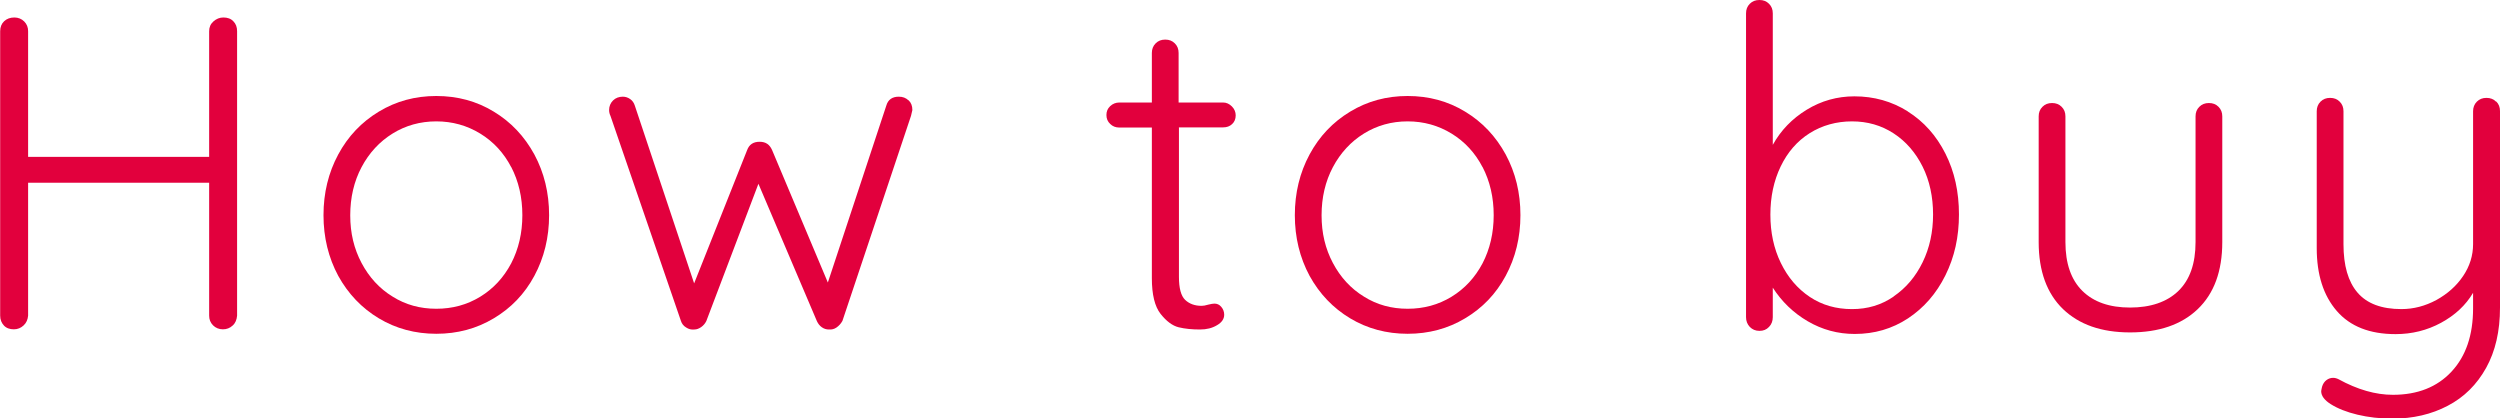 <?xml version="1.0" encoding="UTF-8"?><svg id="_レイヤー_2" xmlns="http://www.w3.org/2000/svg" viewBox="0 0 145.83 24.41"><defs><style>.cls-1{fill:#e2003d;}</style></defs><g id="design"><path class="cls-1" d="m13.61,1.24c.15.15.22.34.22.58v16.59c-.02.24-.1.44-.26.58-.16.15-.35.22-.57.22s-.42-.08-.57-.23c-.16-.16-.23-.35-.23-.57v-7.75H1.64v7.75c-.02.23-.1.42-.26.57s-.35.23-.57.23c-.24,0-.44-.07-.58-.22s-.22-.34-.22-.58V1.82c0-.24.08-.44.23-.58.16-.15.36-.22.6-.22.22,0,.42.08.57.23.16.16.23.35.23.57v7.33h10.56V1.82c0-.23.08-.42.25-.57s.36-.23.58-.23c.24,0,.44.07.58.22Z"/><path class="cls-1" d="m31.17,16.09c-.57,1.06-1.36,1.88-2.37,2.48-1,.6-2.12.9-3.35.9s-2.35-.3-3.35-.9c-1-.6-1.79-1.43-2.37-2.48-.57-1.06-.86-2.24-.86-3.54s.29-2.48.86-3.54c.57-1.06,1.36-1.89,2.37-2.5,1.01-.61,2.12-.91,3.35-.91s2.35.3,3.35.91c1.01.61,1.79,1.44,2.37,2.5.57,1.06.86,2.24.86,3.54s-.29,2.48-.86,3.54Zm-1.35-6.34c-.43-.83-1.04-1.49-1.81-1.96s-1.62-.71-2.56-.71-1.79.24-2.55.71-1.37,1.13-1.81,1.96c-.44.83-.66,1.77-.66,2.81s.22,1.95.66,2.78c.44.83,1.04,1.49,1.81,1.96.76.48,1.61.71,2.55.71s1.79-.23,2.56-.7c.77-.47,1.37-1.12,1.81-1.95.43-.83.65-1.77.65-2.81s-.22-1.98-.65-2.81Z"/><path class="cls-1" d="m53,5.85c.15.14.22.33.22.57,0,.02-.03.13-.08.34l-4,11.96c-.09.16-.2.28-.34.38-.14.1-.29.13-.44.12-.16,0-.29-.04-.42-.13s-.22-.21-.29-.36l-3.41-8.01-3.04,8.01c-.07.14-.17.26-.3.35-.13.09-.26.14-.4.14-.17.02-.33-.02-.48-.12-.15-.09-.25-.22-.3-.38l-4.11-11.96c-.05-.1-.08-.22-.08-.34,0-.22.08-.41.23-.56s.35-.22.57-.22c.16,0,.3.05.43.14.13.09.22.22.27.38l3.46,10.37,3.09-7.77c.12-.33.36-.49.73-.49s.59.17.73.49l3.25,7.72,3.41-10.32c.1-.35.35-.52.73-.52.23,0,.41.07.56.21Z"/><path class="cls-1" d="m68.77,7.44v8.71c0,.66.12,1.11.36,1.34.24.23.56.35.96.35.1,0,.23-.02.39-.07.16-.04.28-.06.36-.06.16,0,.29.06.4.19.11.13.17.28.17.46,0,.24-.14.45-.42.61-.28.17-.61.25-.99.25-.47,0-.88-.04-1.25-.13-.36-.09-.71-.35-1.05-.78-.34-.43-.51-1.13-.51-2.08V7.44h-1.9c-.21,0-.39-.07-.53-.21-.15-.14-.22-.31-.22-.52s.07-.38.22-.52c.15-.14.33-.21.53-.21h1.9v-2.89c0-.22.07-.41.22-.56.15-.15.33-.22.56-.22s.41.07.56.22.22.33.22.56v2.89h2.6c.19,0,.36.08.51.23s.22.33.22.52c0,.21-.07.38-.21.51-.14.13-.31.19-.52.19h-2.6Z"/><path class="cls-1" d="m87.83,16.09c-.57,1.06-1.36,1.88-2.37,2.48-1,.6-2.12.9-3.35.9s-2.35-.3-3.35-.9c-1-.6-1.79-1.43-2.37-2.48-.57-1.06-.86-2.24-.86-3.54s.29-2.48.86-3.54c.57-1.06,1.36-1.89,2.37-2.5,1.01-.61,2.12-.91,3.35-.91s2.35.3,3.35.91c1.01.61,1.79,1.44,2.37,2.5.57,1.06.86,2.24.86,3.54s-.29,2.48-.86,3.54Zm-1.35-6.34c-.43-.83-1.04-1.49-1.81-1.96s-1.62-.71-2.56-.71-1.79.24-2.55.71-1.37,1.13-1.81,1.96c-.44.83-.66,1.77-.66,2.81s.22,1.95.66,2.78c.44.83,1.04,1.49,1.81,1.96.76.48,1.61.71,2.55.71s1.79-.23,2.56-.7c.77-.47,1.37-1.12,1.81-1.95.43-.83.65-1.77.65-2.81s-.22-1.98-.65-2.81Z"/><path class="cls-1" d="m111.28,6.5c.94.59,1.67,1.41,2.2,2.46.53,1.05.79,2.23.79,3.55s-.26,2.48-.79,3.55c-.53,1.07-1.26,1.9-2.18,2.51-.93.61-1.96.91-3.11.91-.99,0-1.9-.25-2.74-.74-.84-.49-1.52-1.15-2.04-1.96v1.72c0,.22-.07.42-.22.57-.15.16-.33.23-.56.23s-.41-.08-.56-.23c-.15-.16-.22-.35-.22-.57V.78c0-.23.07-.41.22-.56s.33-.22.56-.22.41.07.56.22c.15.15.22.33.22.56v7.67c.47-.85,1.13-1.53,1.98-2.05.85-.52,1.78-.78,2.78-.78,1.14,0,2.18.29,3.12.88Zm-.82,10.79c.72-.49,1.28-1.15,1.69-1.99.41-.84.61-1.77.61-2.79s-.2-1.97-.61-2.79c-.41-.82-.97-1.47-1.69-1.94-.72-.47-1.53-.7-2.43-.7s-1.74.23-2.47.69c-.73.46-1.29,1.11-1.69,1.94-.4.83-.6,1.77-.6,2.81s.2,1.98.61,2.82.97,1.5,1.69,1.98c.72.48,1.54.71,2.46.71s1.71-.24,2.43-.73Z"/><path class="cls-1" d="m129.41,6.23c.15.15.22.33.22.56v7.33c0,1.7-.48,3-1.43,3.91-.95.91-2.27,1.36-3.95,1.36s-2.97-.46-3.91-1.36c-.94-.91-1.42-2.21-1.42-3.91v-7.33c0-.23.07-.41.22-.56s.33-.22.56-.22.41.07.56.22c.15.15.22.33.22.56v7.33c0,1.25.33,2.2.99,2.85.66.65,1.59.97,2.78.97s2.15-.32,2.82-.97c.67-.65,1-1.6,1-2.85v-7.33c0-.23.07-.41.22-.56.15-.15.33-.22.56-.22s.41.07.56.22Z"/><path class="cls-1" d="m145.61,5.92c.15.15.22.33.22.56v11.47c0,1.37-.27,2.54-.81,3.51-.54.97-1.28,1.71-2.24,2.21-.95.5-2.03.75-3.22.75-.73,0-1.41-.08-2.04-.23s-1.16-.36-1.57-.62c-.36-.23-.55-.48-.55-.75,0-.04.02-.12.05-.26.05-.17.14-.3.26-.39.12-.09.25-.13.39-.13.1,0,.21.03.31.08,1.11.61,2.17.91,3.17.91,1.44,0,2.58-.45,3.42-1.35.84-.9,1.26-2.13,1.26-3.69v-.91c-.43.73-1.06,1.31-1.87,1.75-.81.44-1.7.66-2.65.66-1.51,0-2.65-.45-3.43-1.35-.78-.9-1.17-2.12-1.17-3.67v-7.98c0-.22.07-.41.22-.56.15-.15.33-.22.56-.22s.41.07.56.22.22.33.22.56v7.75c0,1.25.27,2.19.82,2.83.55.64,1.4.96,2.56.96.71,0,1.39-.18,2.04-.53.65-.36,1.17-.82,1.56-1.4.39-.58.58-1.2.58-1.86v-7.75c0-.22.07-.41.22-.56.15-.15.33-.22.56-.22s.41.07.56.22Z"/></g></svg>